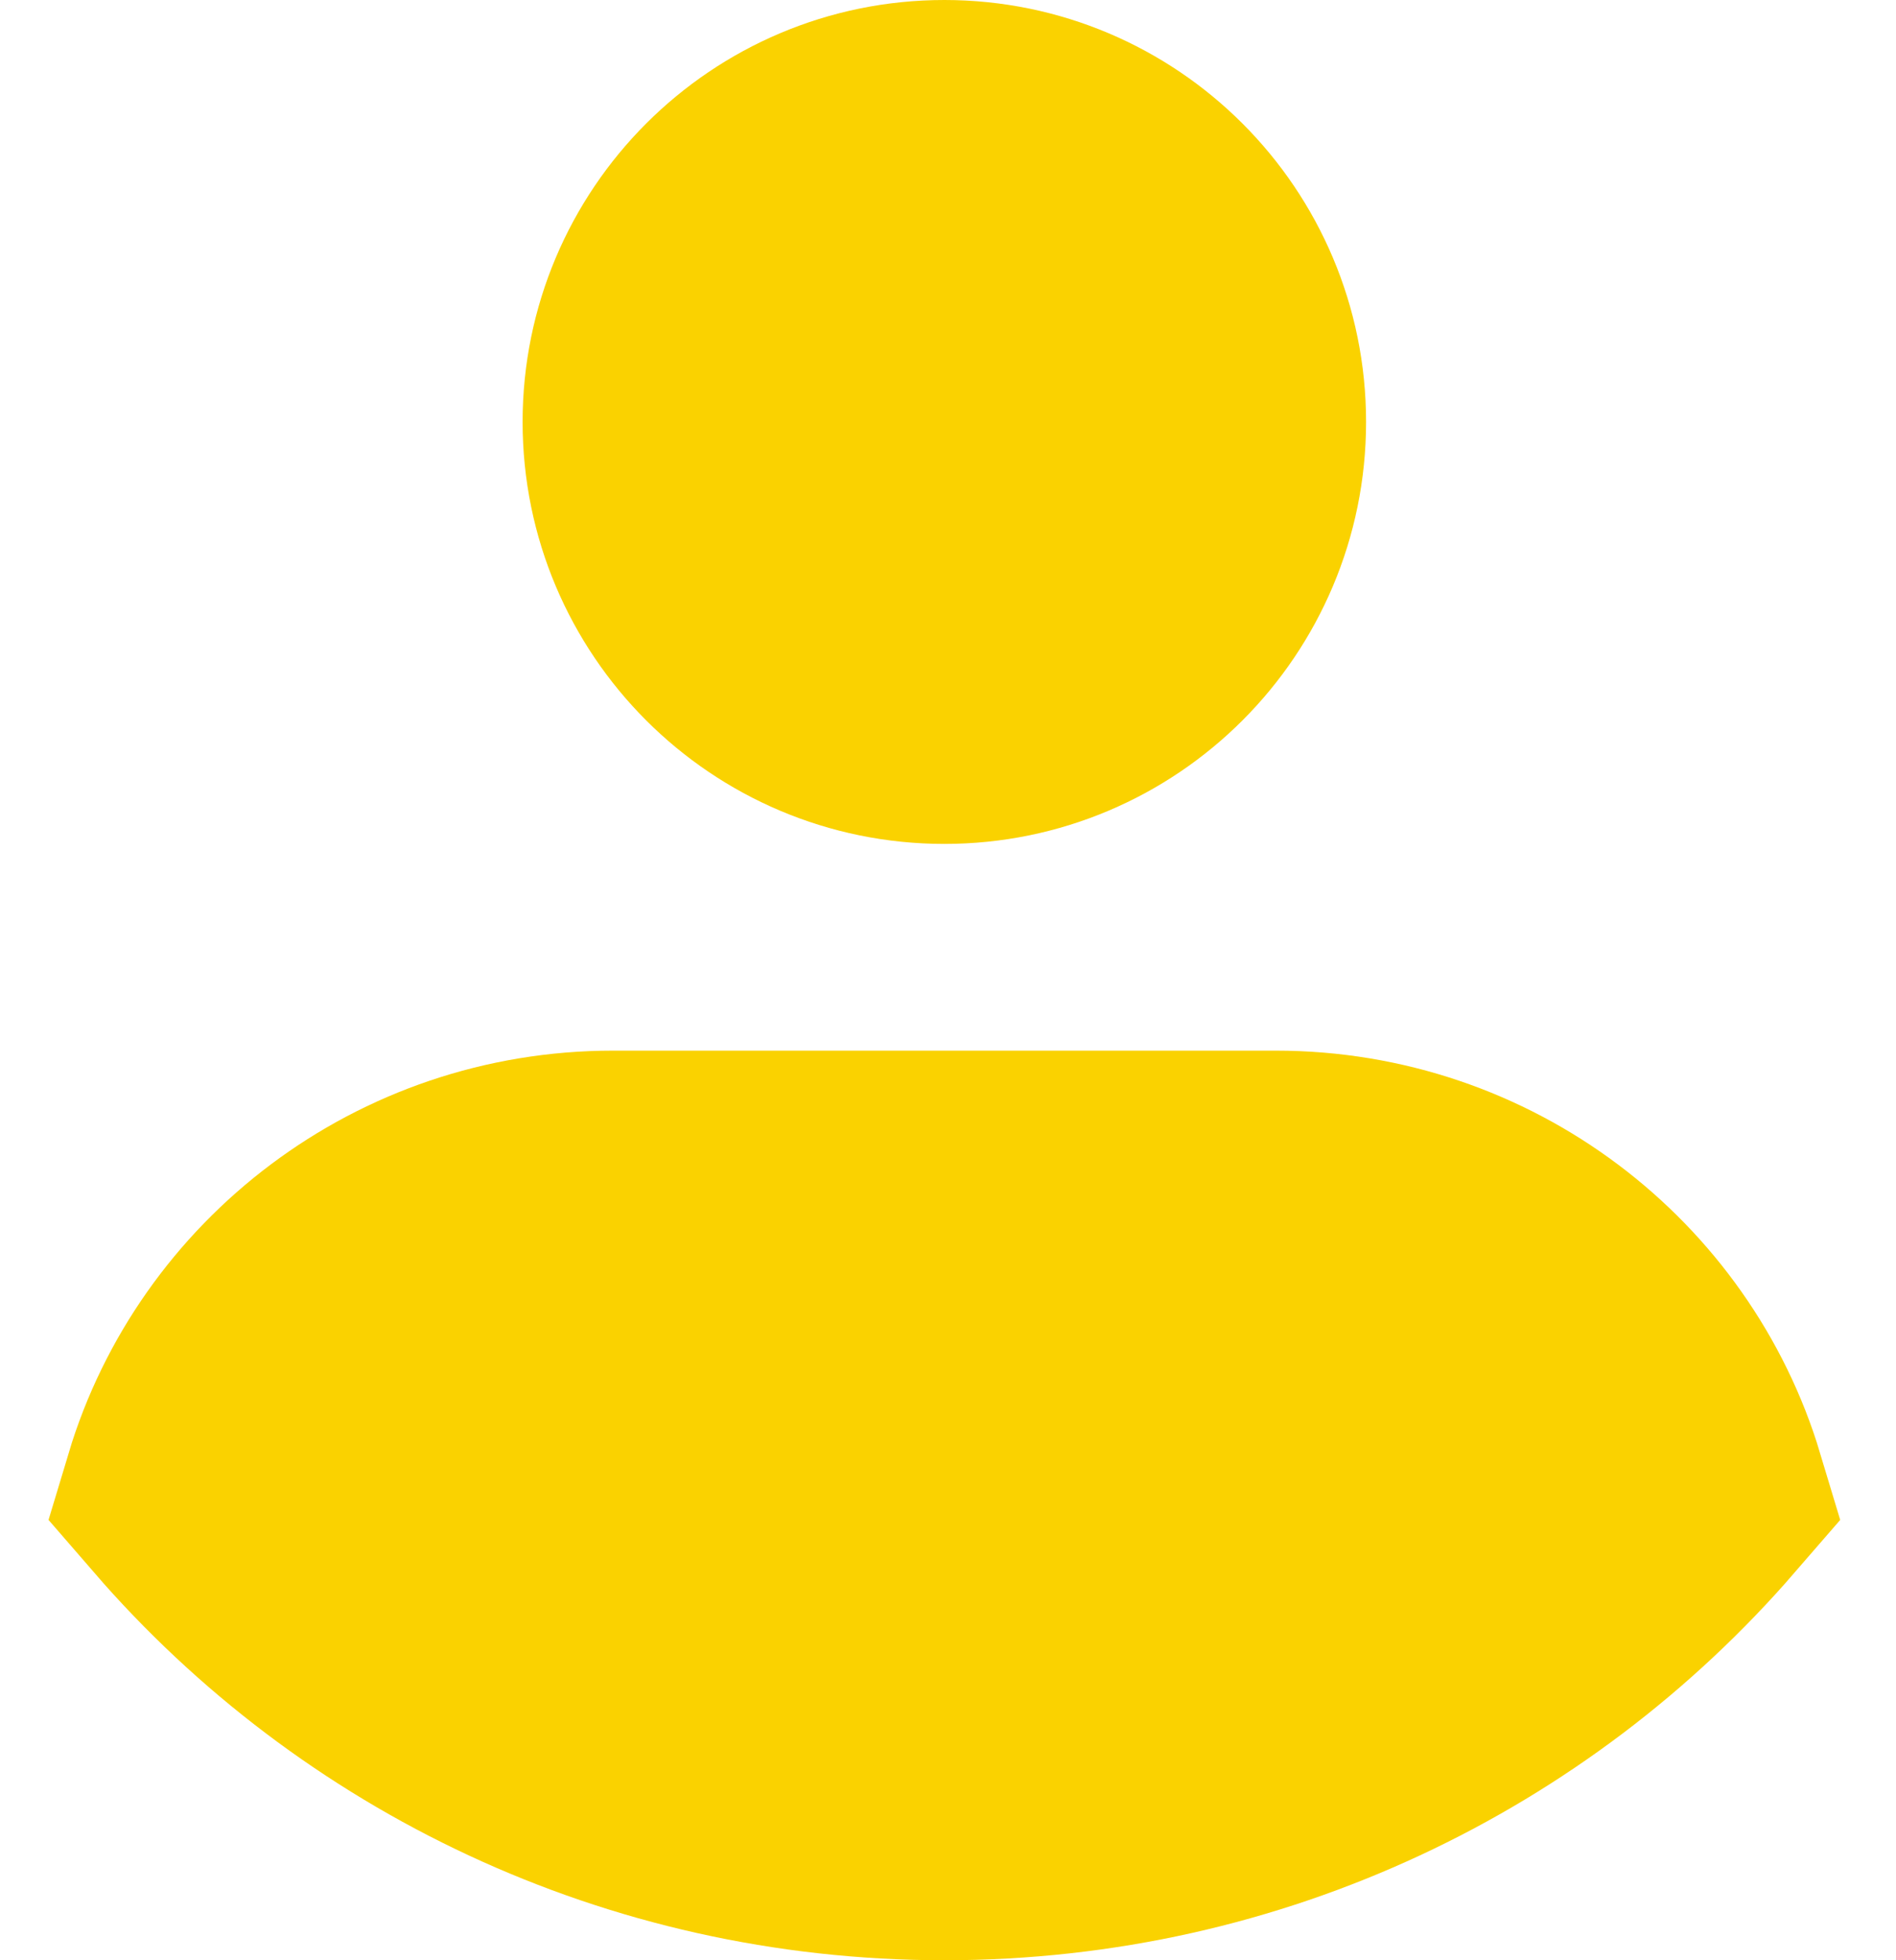 <svg width="30" height="31" viewBox="0 0 30 31" fill="none" xmlns="http://www.w3.org/2000/svg">
<path d="M19.615 6.673C19.615 9.254 17.523 11.346 14.942 11.346C12.361 11.346 10.269 9.254 10.269 6.673C10.269 4.092 12.361 2 14.942 2C17.523 2 19.615 4.092 19.615 6.673Z" fill="#FAD200" stroke="#FAD200" stroke-width="4"/>
<path d="M20.185 18.615H9.7C6.534 18.615 3.86 20.7 3 23.559C5.884 26.89 10.165 29 14.942 29C19.72 29 24 26.89 26.885 23.559C26.025 20.7 23.351 18.615 20.185 18.615Z" fill="#FAD200" stroke="#FAD200" stroke-width="4"/>
</svg>
